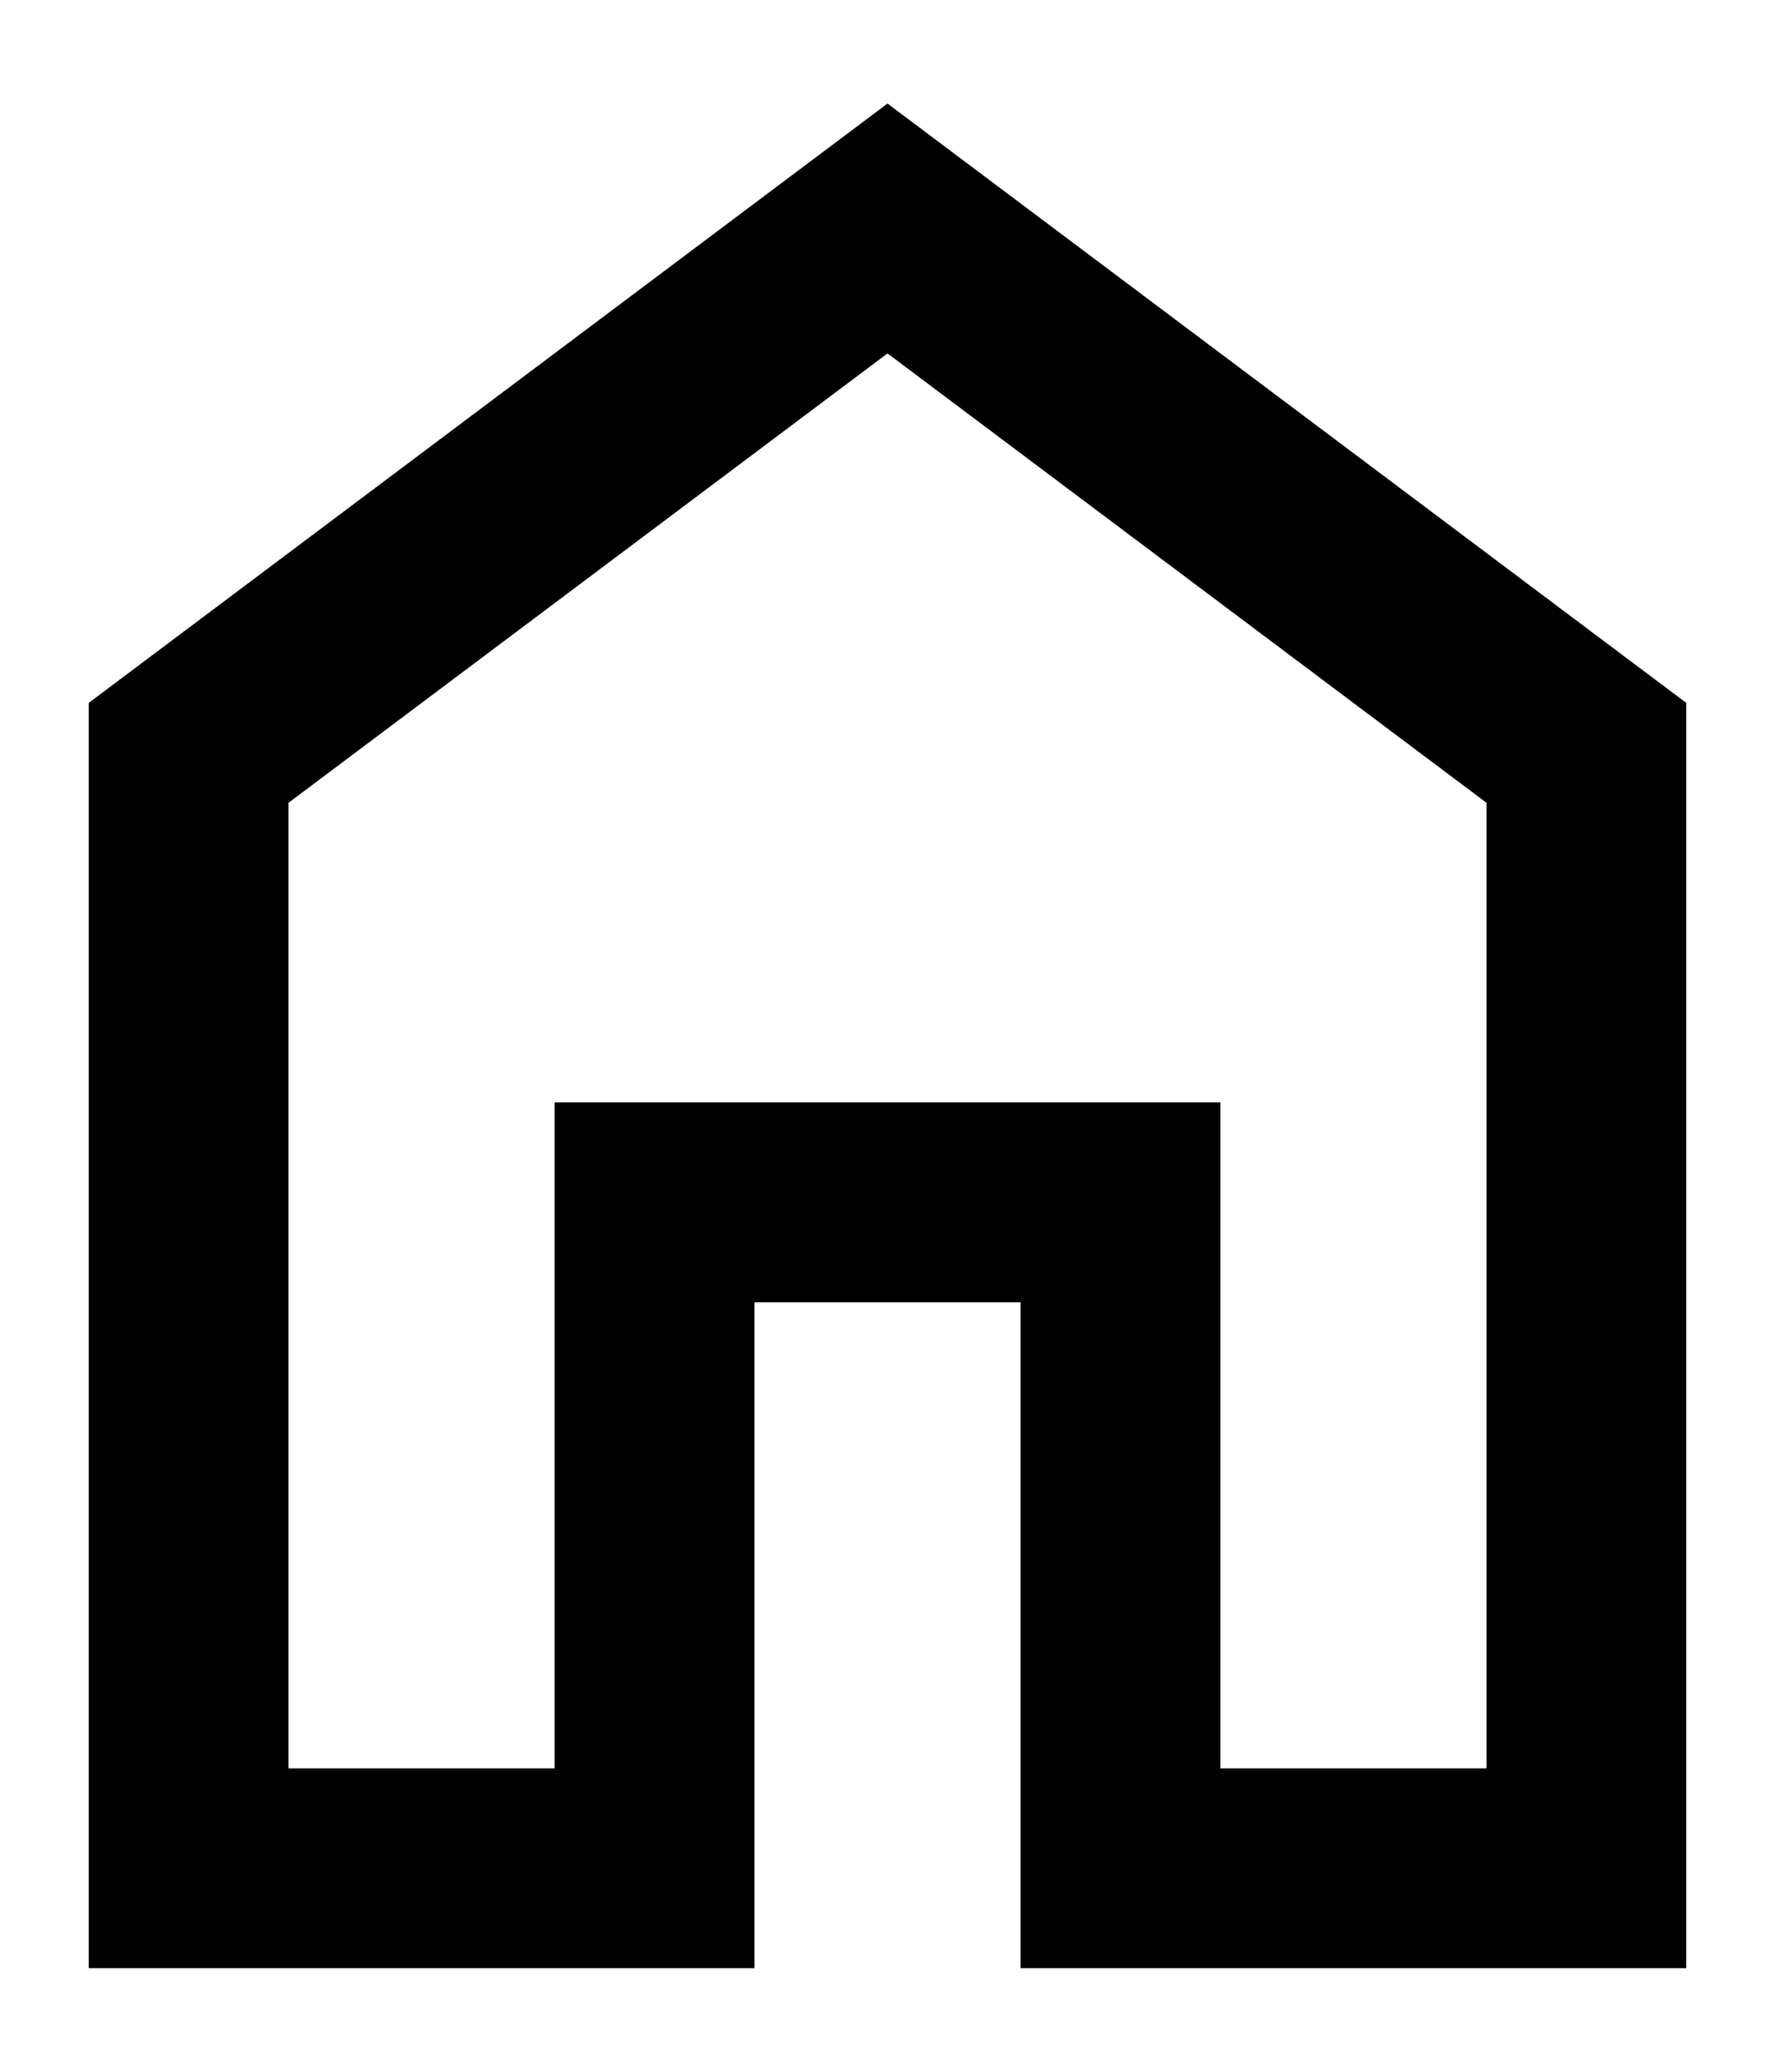 <svg width="12" height="14" viewBox="0 0 12 14" fill="none" xmlns="http://www.w3.org/2000/svg">
<path d="M1.95 11.95L3.75 11.95L3.75 7.45L8.25 7.45L8.25 11.95L10.05 11.95L10.05 5.425L6 2.388L1.95 5.425L1.95 11.95ZM0.6 13.3L0.6 4.75L6 0.7L11.4 4.75L11.4 13.3L6.9 13.3L6.9 8.8L5.1 8.8L5.1 13.3L0.6 13.3Z" fill="black"/>
<path d="M1.95 11.95L3.75 11.95L3.75 7.45L8.25 7.45L8.25 11.95L10.05 11.95L10.05 5.425L6 2.388L1.95 5.425L1.95 11.95ZM0.6 13.3L0.6 4.75L6 0.7L11.4 4.75L11.4 13.3L6.9 13.3L6.9 8.8L5.1 8.8L5.1 13.3L0.6 13.3Z" fill="black" fill-opacity="0.2"/>
</svg>
